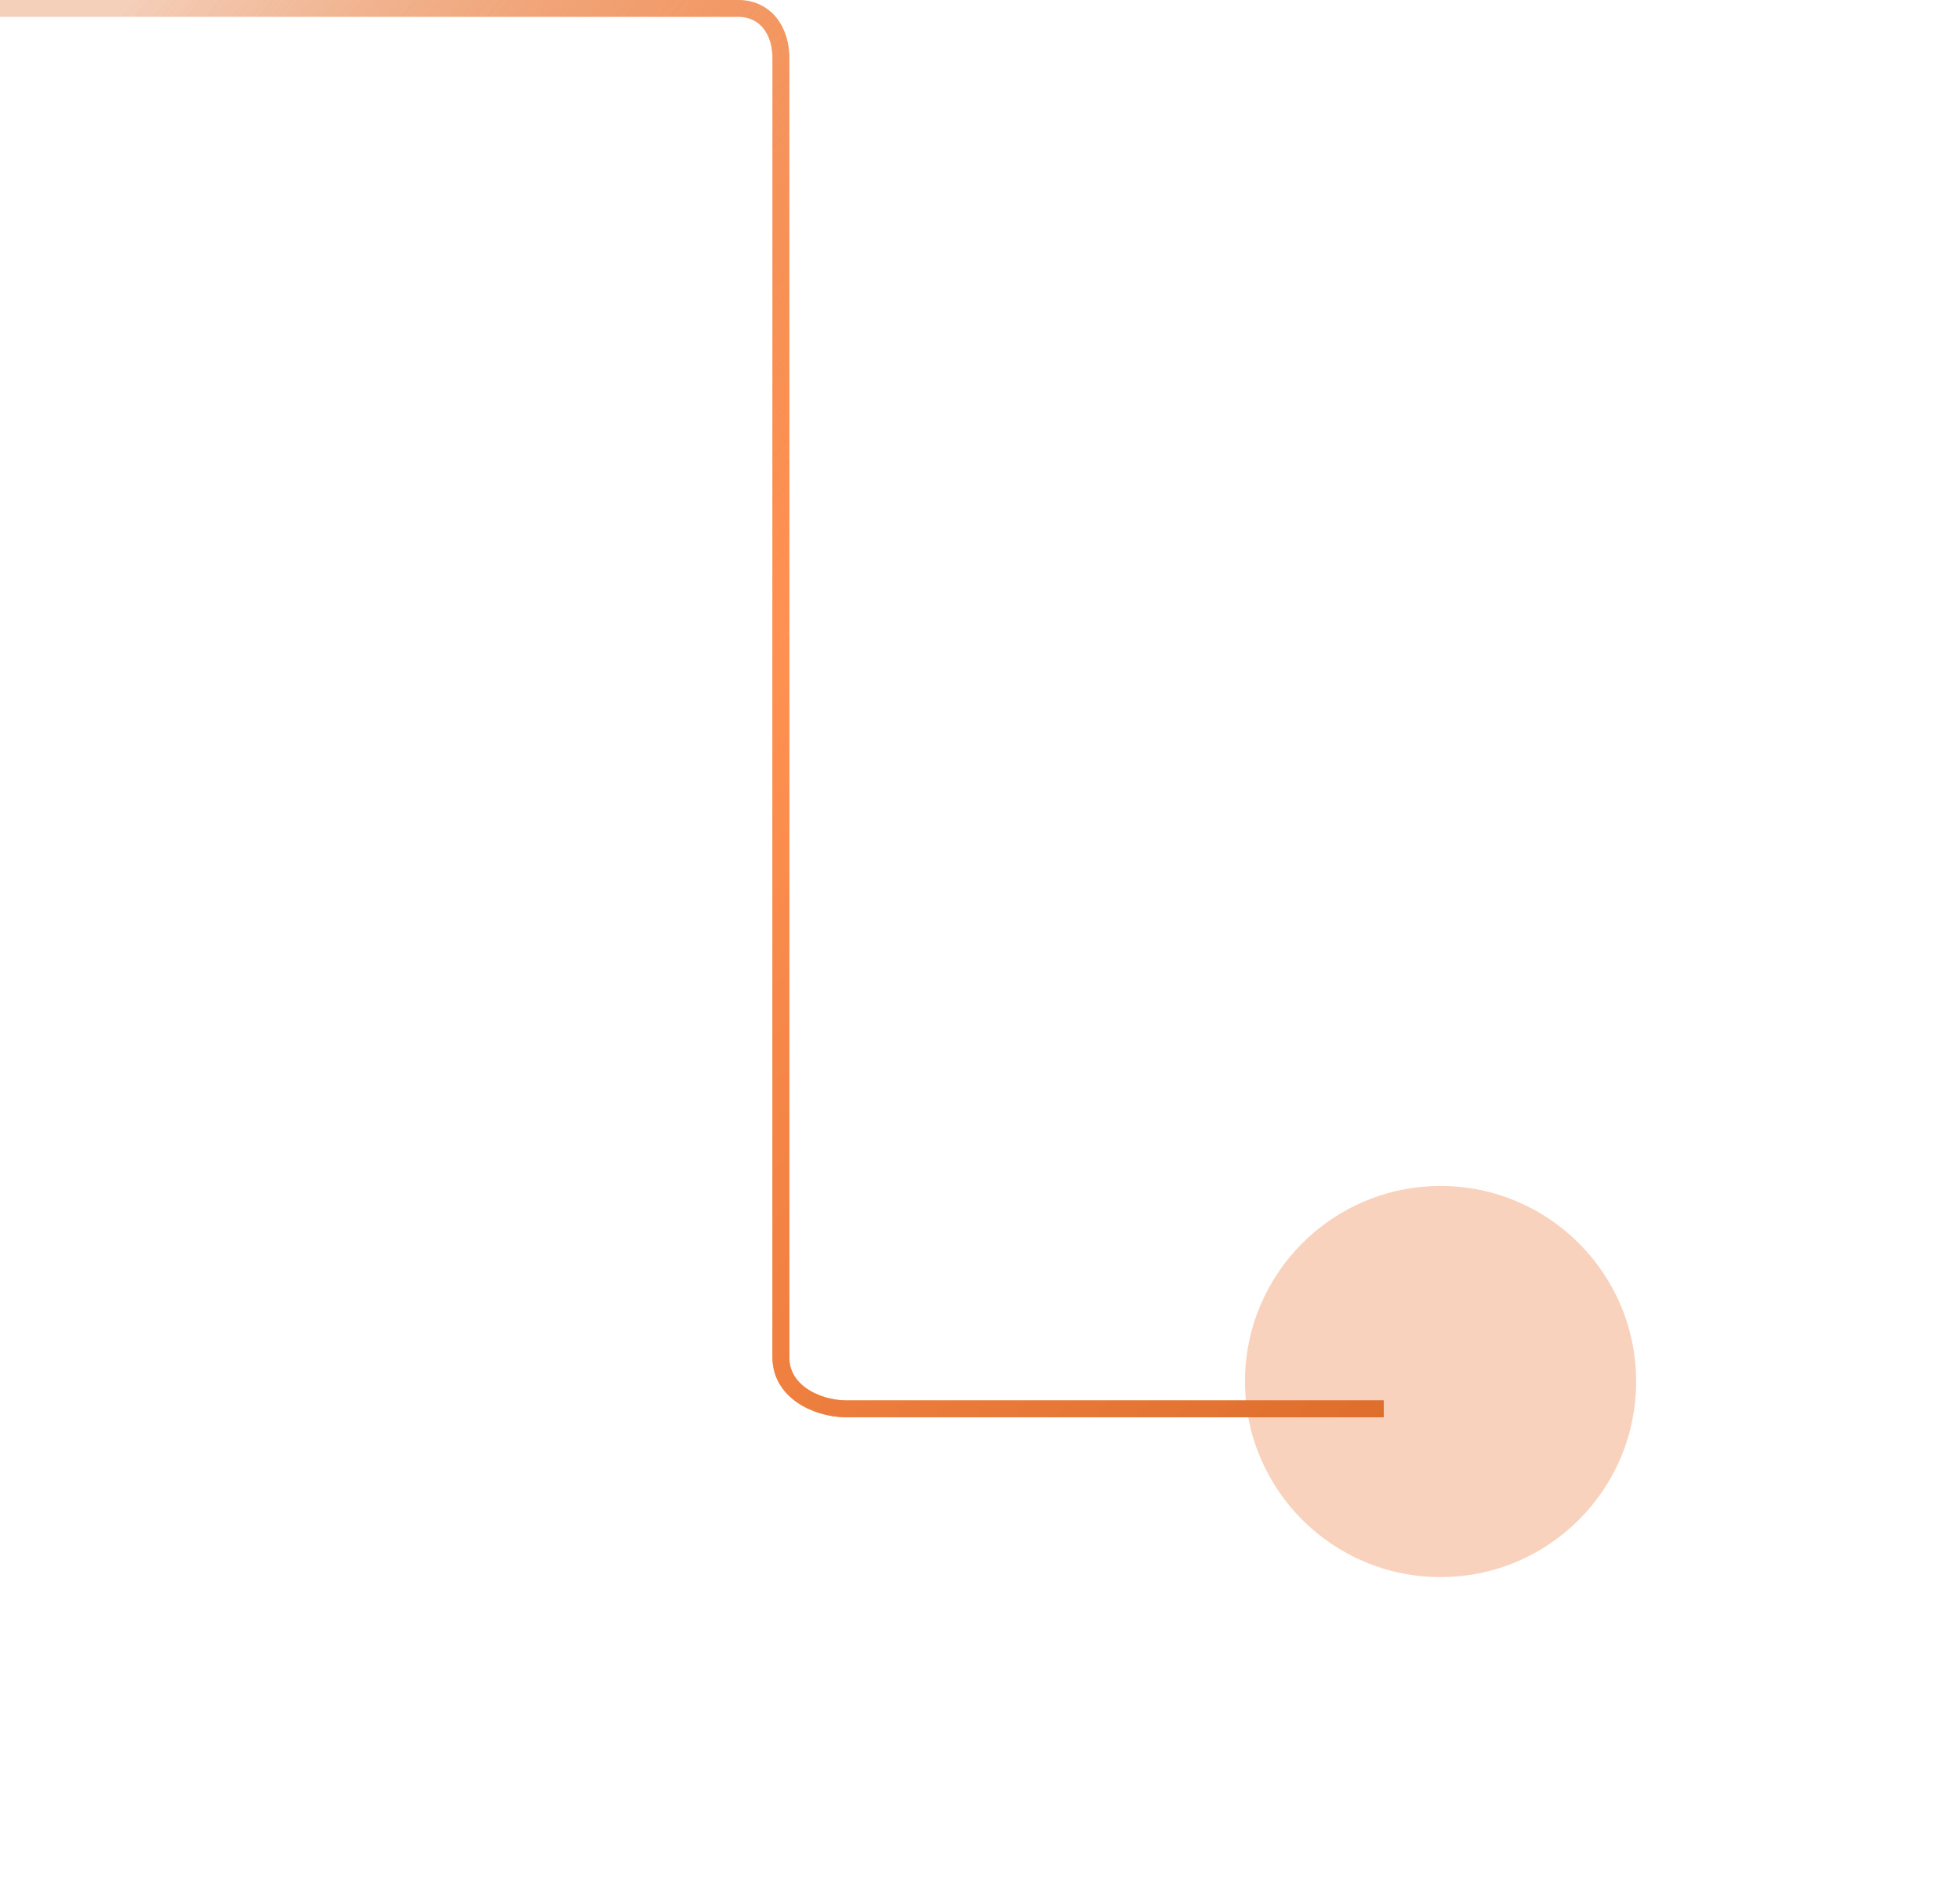 <svg width="466" height="452" viewBox="0 0 466 452" fill="none" xmlns="http://www.w3.org/2000/svg">
<g opacity="0.3" filter="url(#filter0_f_2048_1036)">
<circle cx="342.5" cy="328.5" r="46.5" fill="#EC6820"/>
</g>
<path opacity="0.9" d="M329 335H201C193.836 334.86 185.469 330.668 185.662 322.5V14.5C185.892 7.26 181.971 2.01 175.5 2H-13" stroke="url(#paint0_linear_2048_1036)" stroke-width="4"/>
<path opacity="0.9" d="M329 335H201C193.836 334.86 185.469 330.668 185.662 322.5V14.5C185.892 7.26 181.971 2.01 175.5 2H-13" stroke="url(#paint1_linear_2048_1036)" stroke-width="4"/>
<defs>
<filter id="filter0_f_2048_1036" x="219.9" y="205.9" width="245.2" height="245.2" filterUnits="userSpaceOnUse" color-interpolation-filters="sRGB">
<feFlood flood-opacity="0" result="BackgroundImageFix"/>
<feBlend mode="normal" in="SourceGraphic" in2="BackgroundImageFix" result="shape"/>
<feGaussianBlur stdDeviation="38.05" result="effect1_foregroundBlur_2048_1036"/>
</filter>
<linearGradient id="paint0_linear_2048_1036" x1="321.605" y1="347.763" x2="-18.671" y2="58.4" gradientUnits="userSpaceOnUse">
<stop stop-color="#DF6D2B"/>
<stop offset="0.514" stop-color="#FF9050"/>
<stop offset="1" stop-color="#DF6D2B" stop-opacity="0.2"/>
</linearGradient>
<linearGradient id="paint1_linear_2048_1036" x1="321.605" y1="347.763" x2="-18.671" y2="58.4" gradientUnits="userSpaceOnUse">
<stop stop-color="#DF6D2B"/>
<stop offset="0.514" stop-color="#FF9050"/>
<stop offset="1" stop-color="#DF6D2B" stop-opacity="0.2"/>
</linearGradient>
</defs>
</svg>
